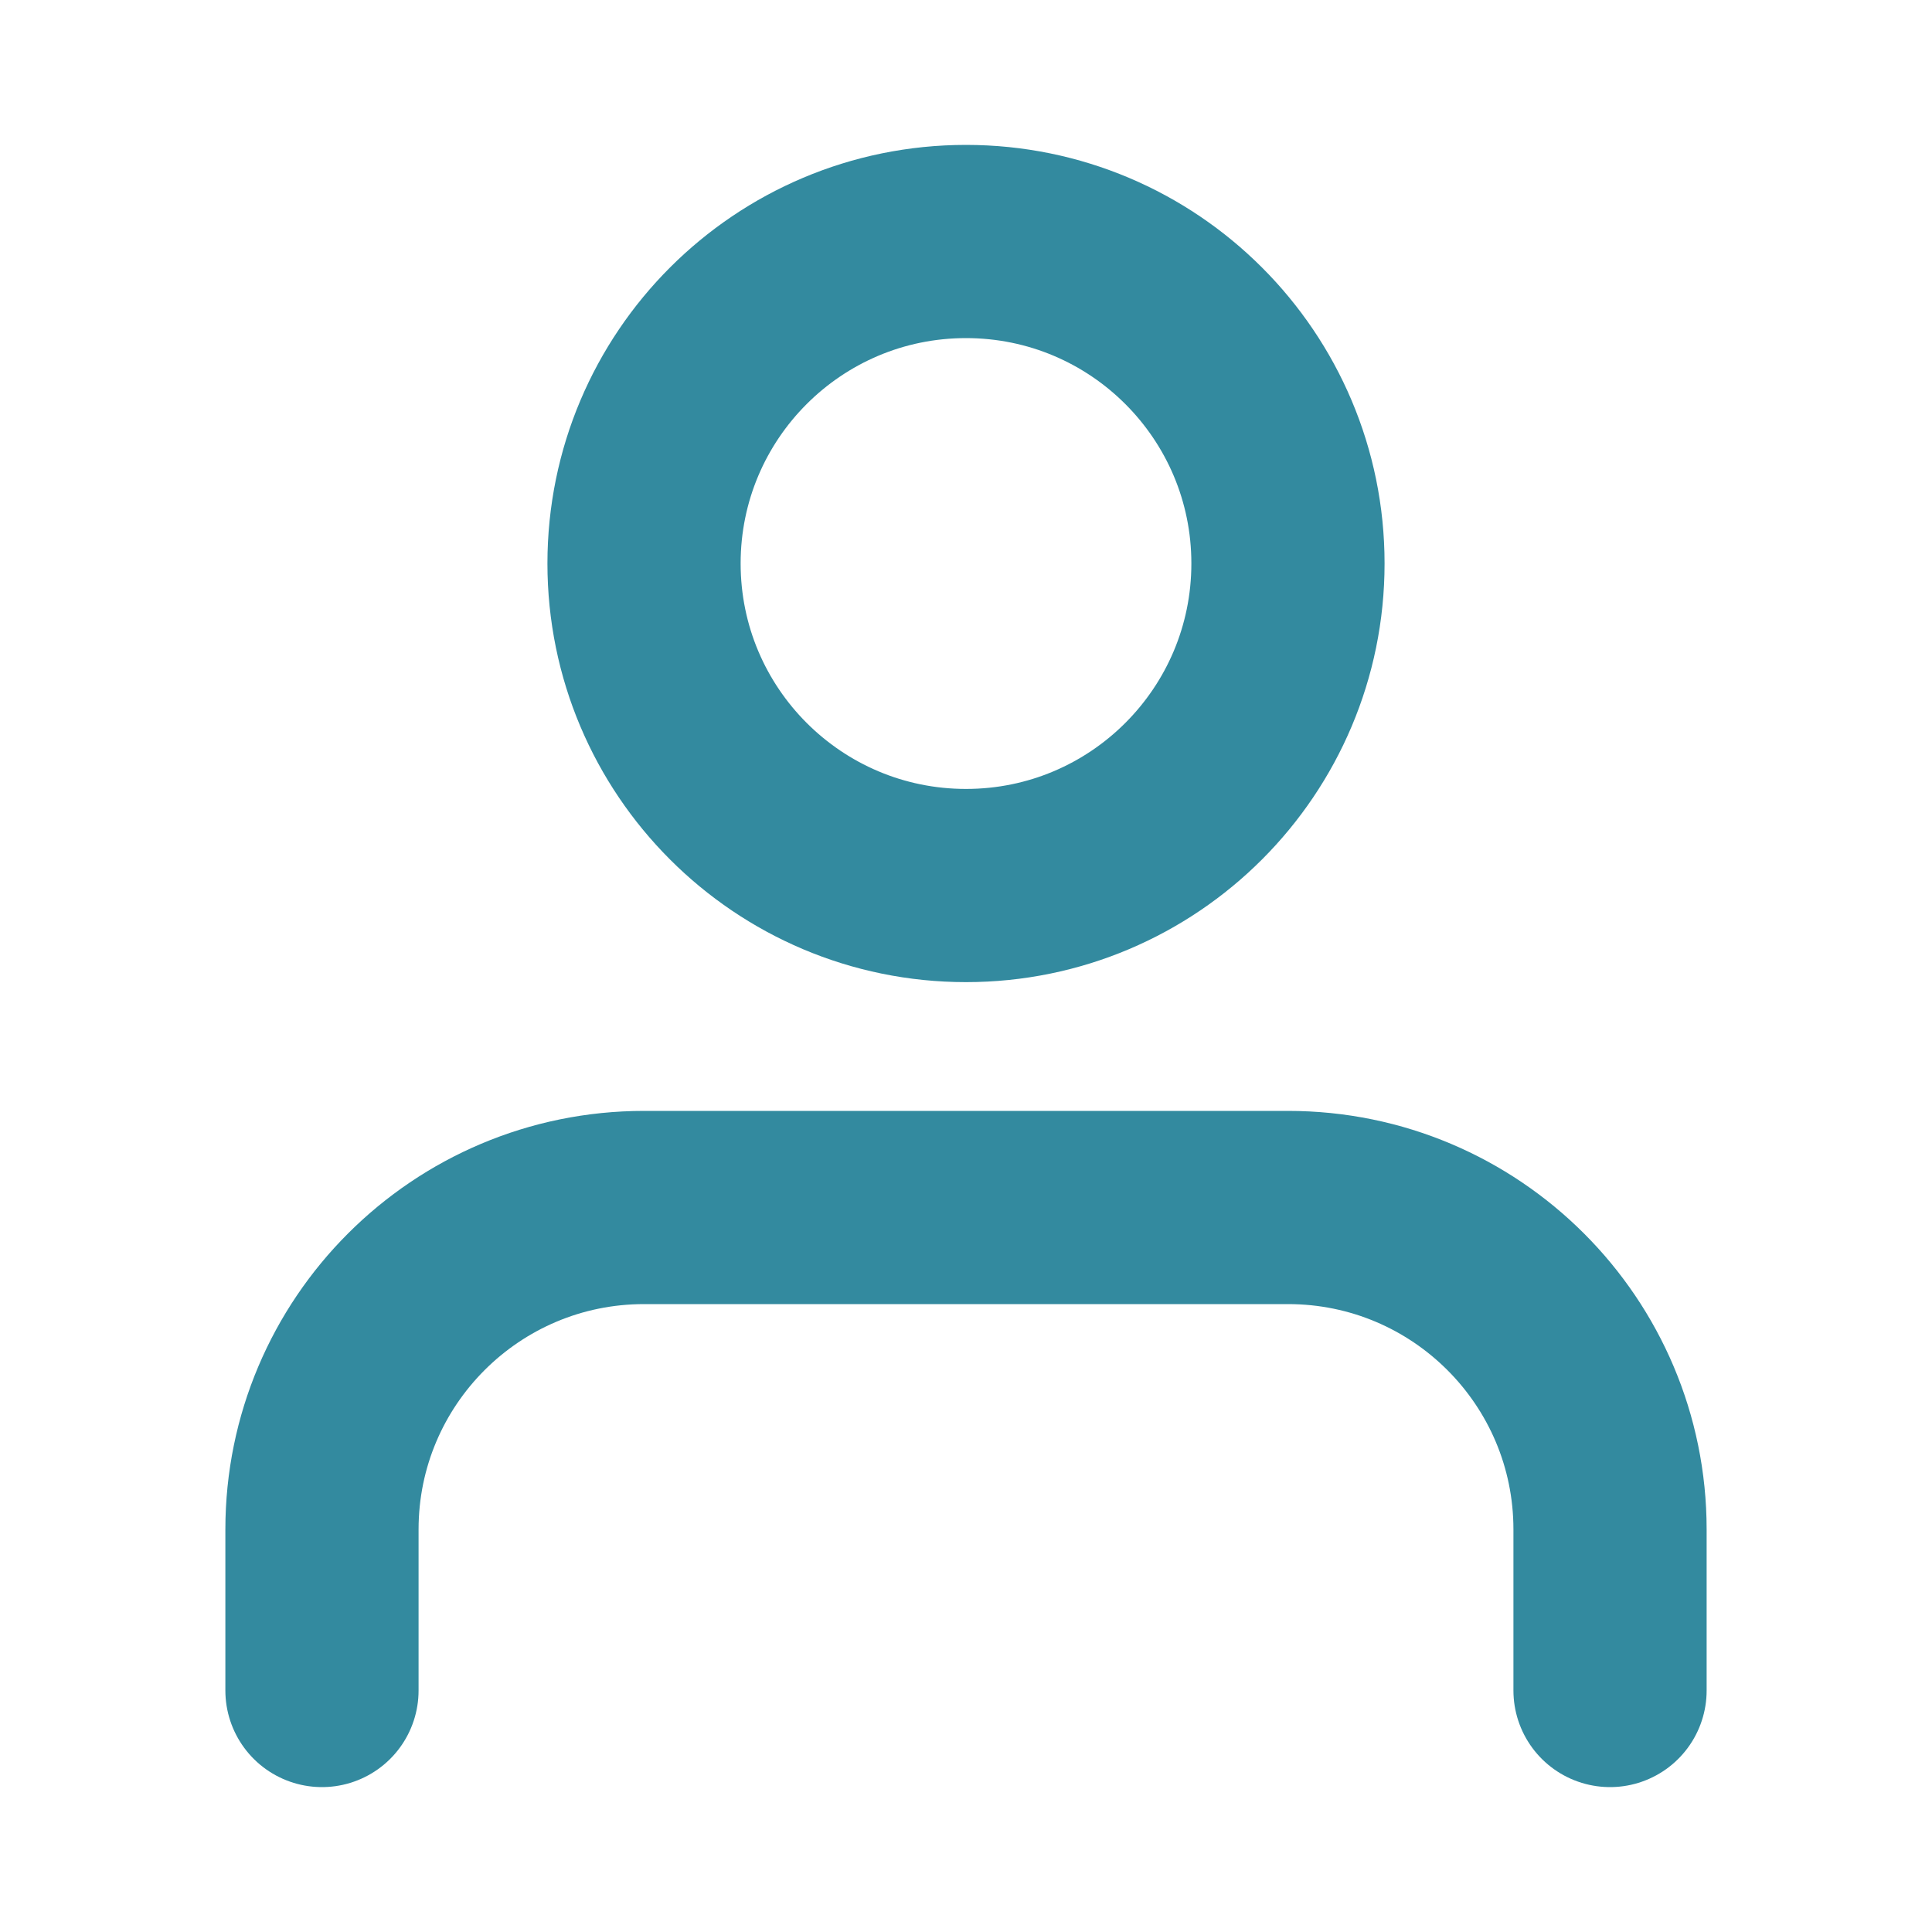 <svg xmlns="http://www.w3.org/2000/svg" width="20" height="20" viewBox="0 0 20 20" fill="none"><path d="M16.667 17.5V15.833C16.667 13.992 15.174 12.5 13.334 12.5H6.667C4.826 12.5 3.333 13.992 3.333 15.833V17.5" stroke="#338A9F" stroke-width="2" stroke-linecap="round" stroke-linejoin="round"></path><path fill-rule="evenodd" clip-rule="evenodd" d="M10 9.167C11.841 9.167 13.333 7.674 13.333 5.833C13.333 3.992 11.841 2.5 10 2.5C8.159 2.5 6.667 3.992 6.667 5.833C6.667 7.674 8.159 9.167 10 9.167Z" stroke="#338A9F" stroke-width="2" stroke-linecap="round" stroke-linejoin="round"></path></svg>